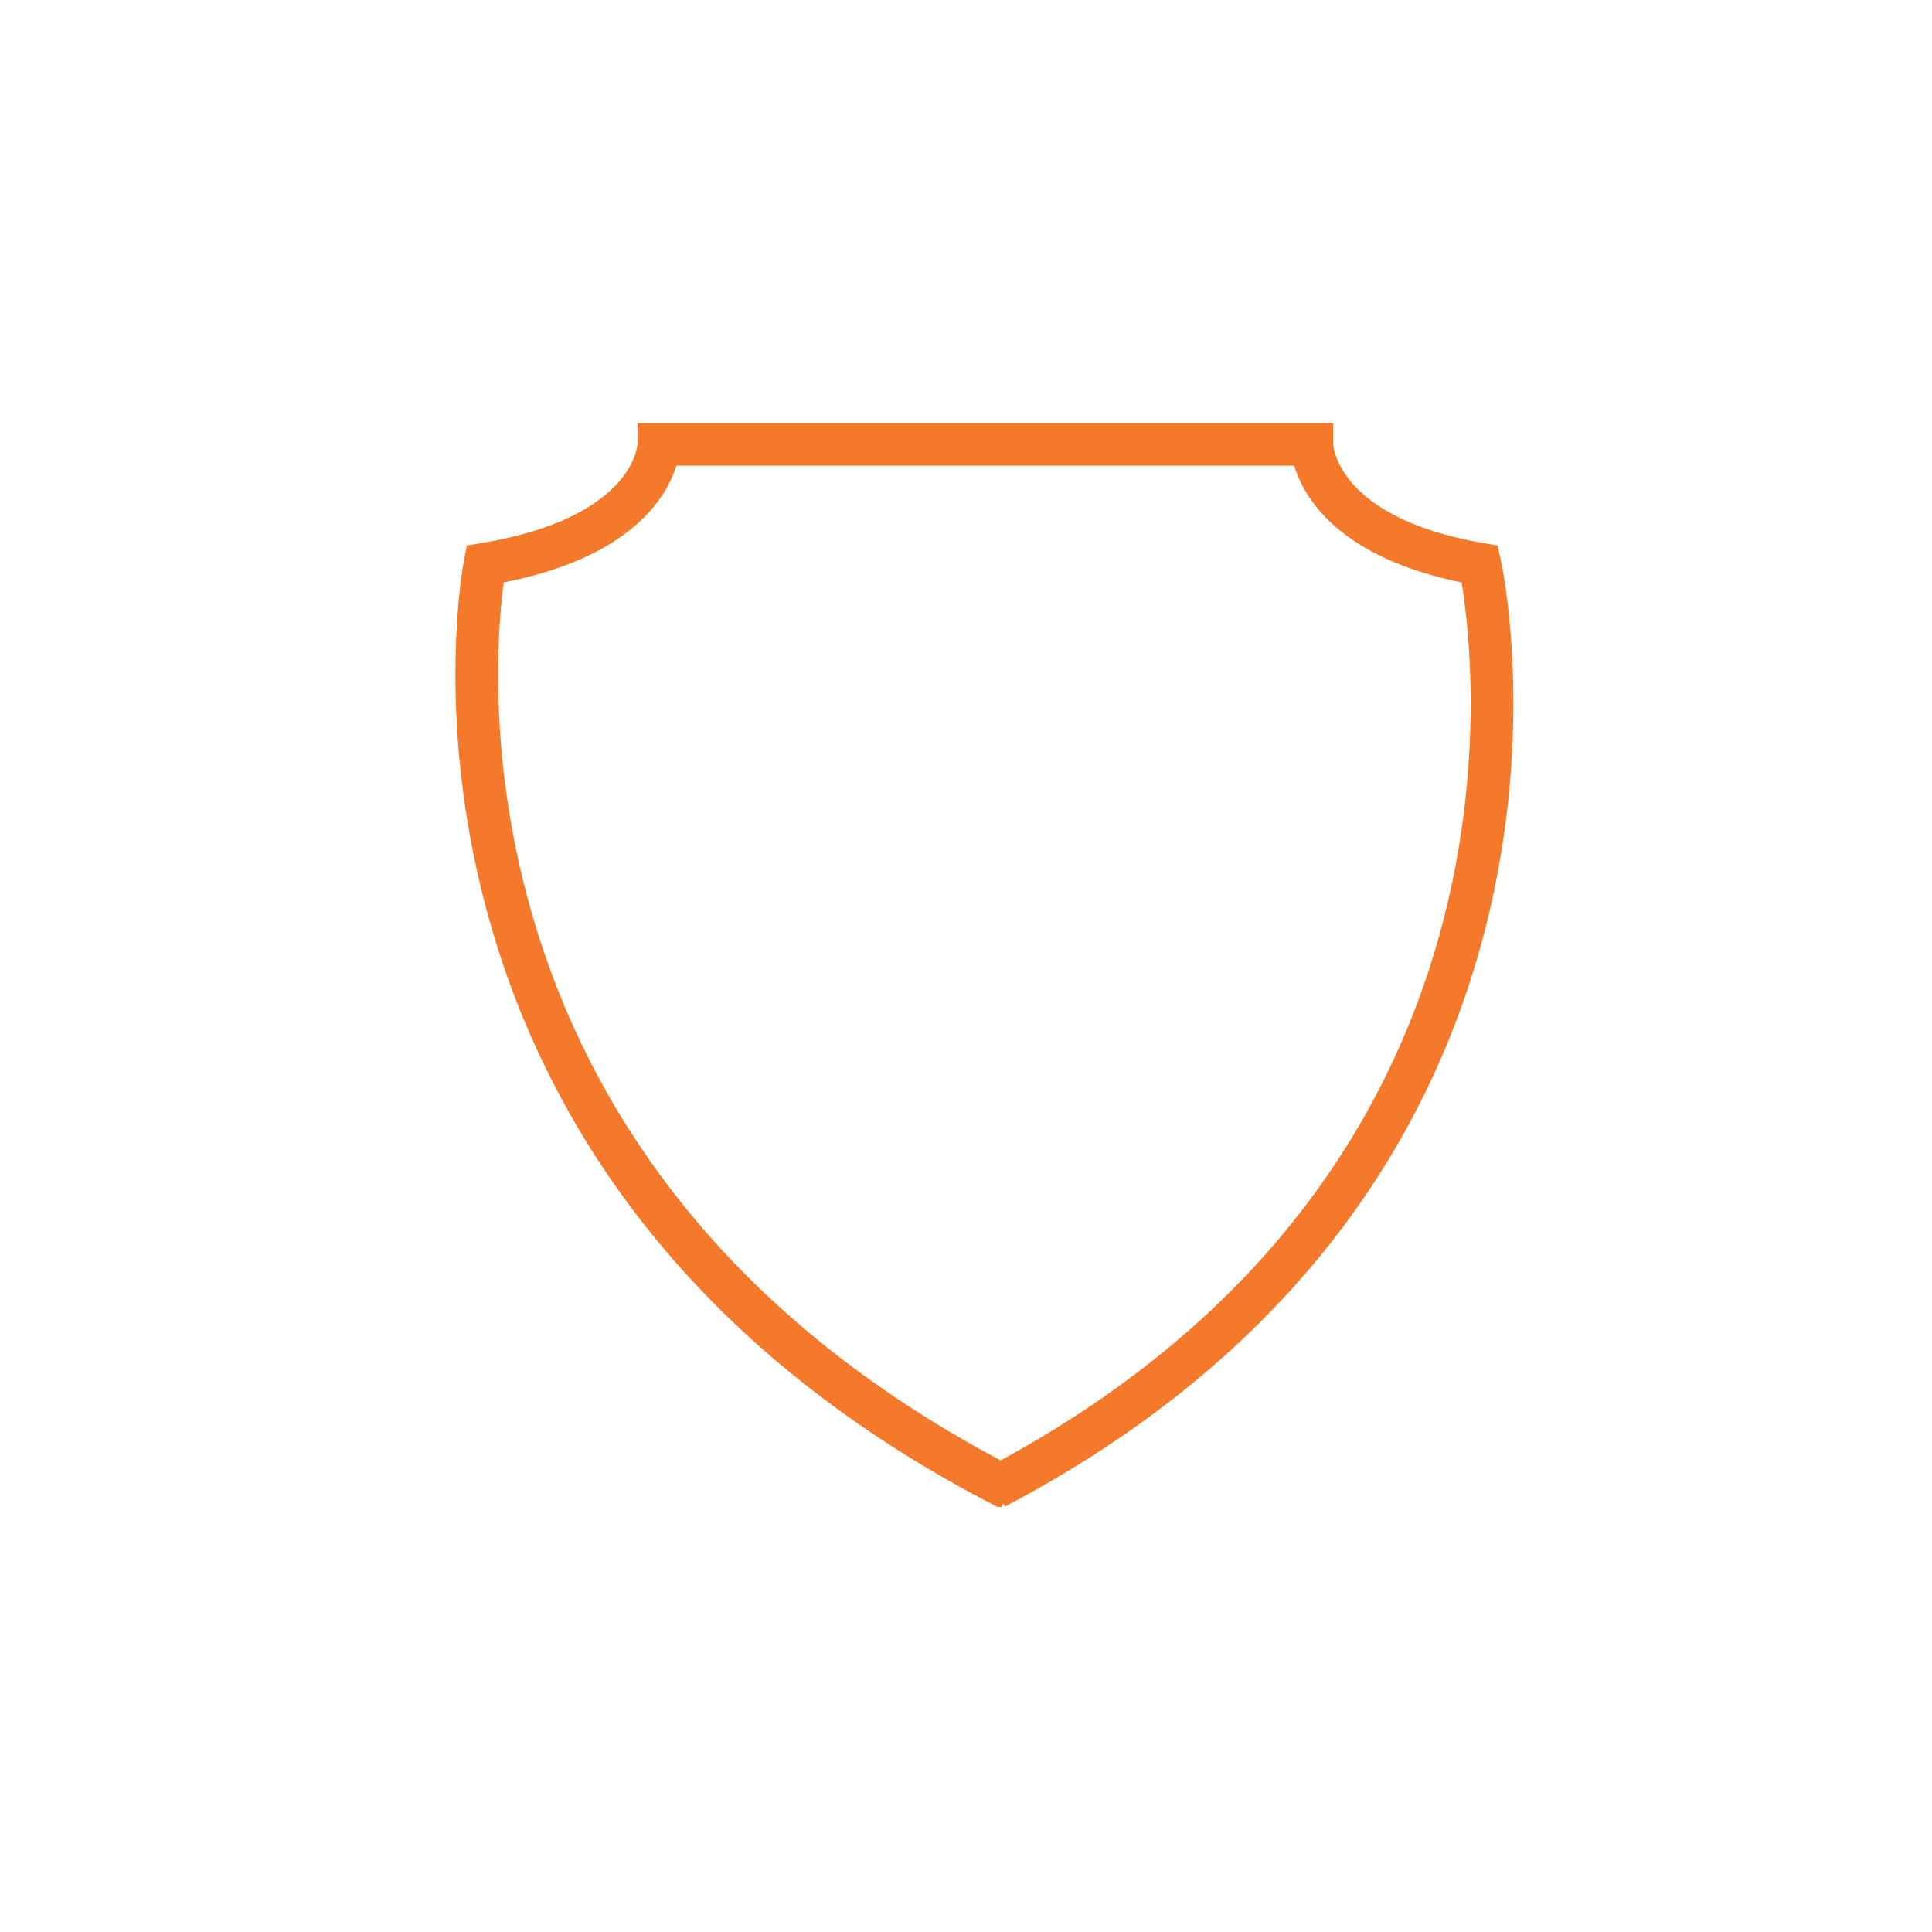 <?xml version="1.0" encoding="utf-8"?>
<!-- Generator: Adobe Illustrator 24.0.0, SVG Export Plug-In . SVG Version: 6.00 Build 0)  -->
<svg version="1.0" id="Layer_1" xmlns="http://www.w3.org/2000/svg" xmlns:xlink="http://www.w3.org/1999/xlink" x="0px" y="0px"
	 viewBox="0 0 100 100" style="enable-background:new 0 0 100 100;" xml:space="preserve">
<style type="text/css">
	.st0{clip-path:url(#SVGID_2_);fill:none;stroke:#F4792A;stroke-width:2.21;}
</style>
<g>
	<defs>
		<rect id="SVGID_1_" x="23.3" y="21.9" width="55.1" height="56.1"/>
	</defs>
	<clipPath id="SVGID_2_">
		<use xlink:href="#SVGID_1_"  style="overflow:visible;"/>
	</clipPath>
	<path class="st0" d="M51.3,23h16.6c0,0,0,4.7,8.7,6.2c0,0,6.9,31-25.1,47.8 M51.3,23H34.1c0,0,0,4.7-9,6.2c0,0-6,31,27.2,47.9"/>
</g>
</svg>
